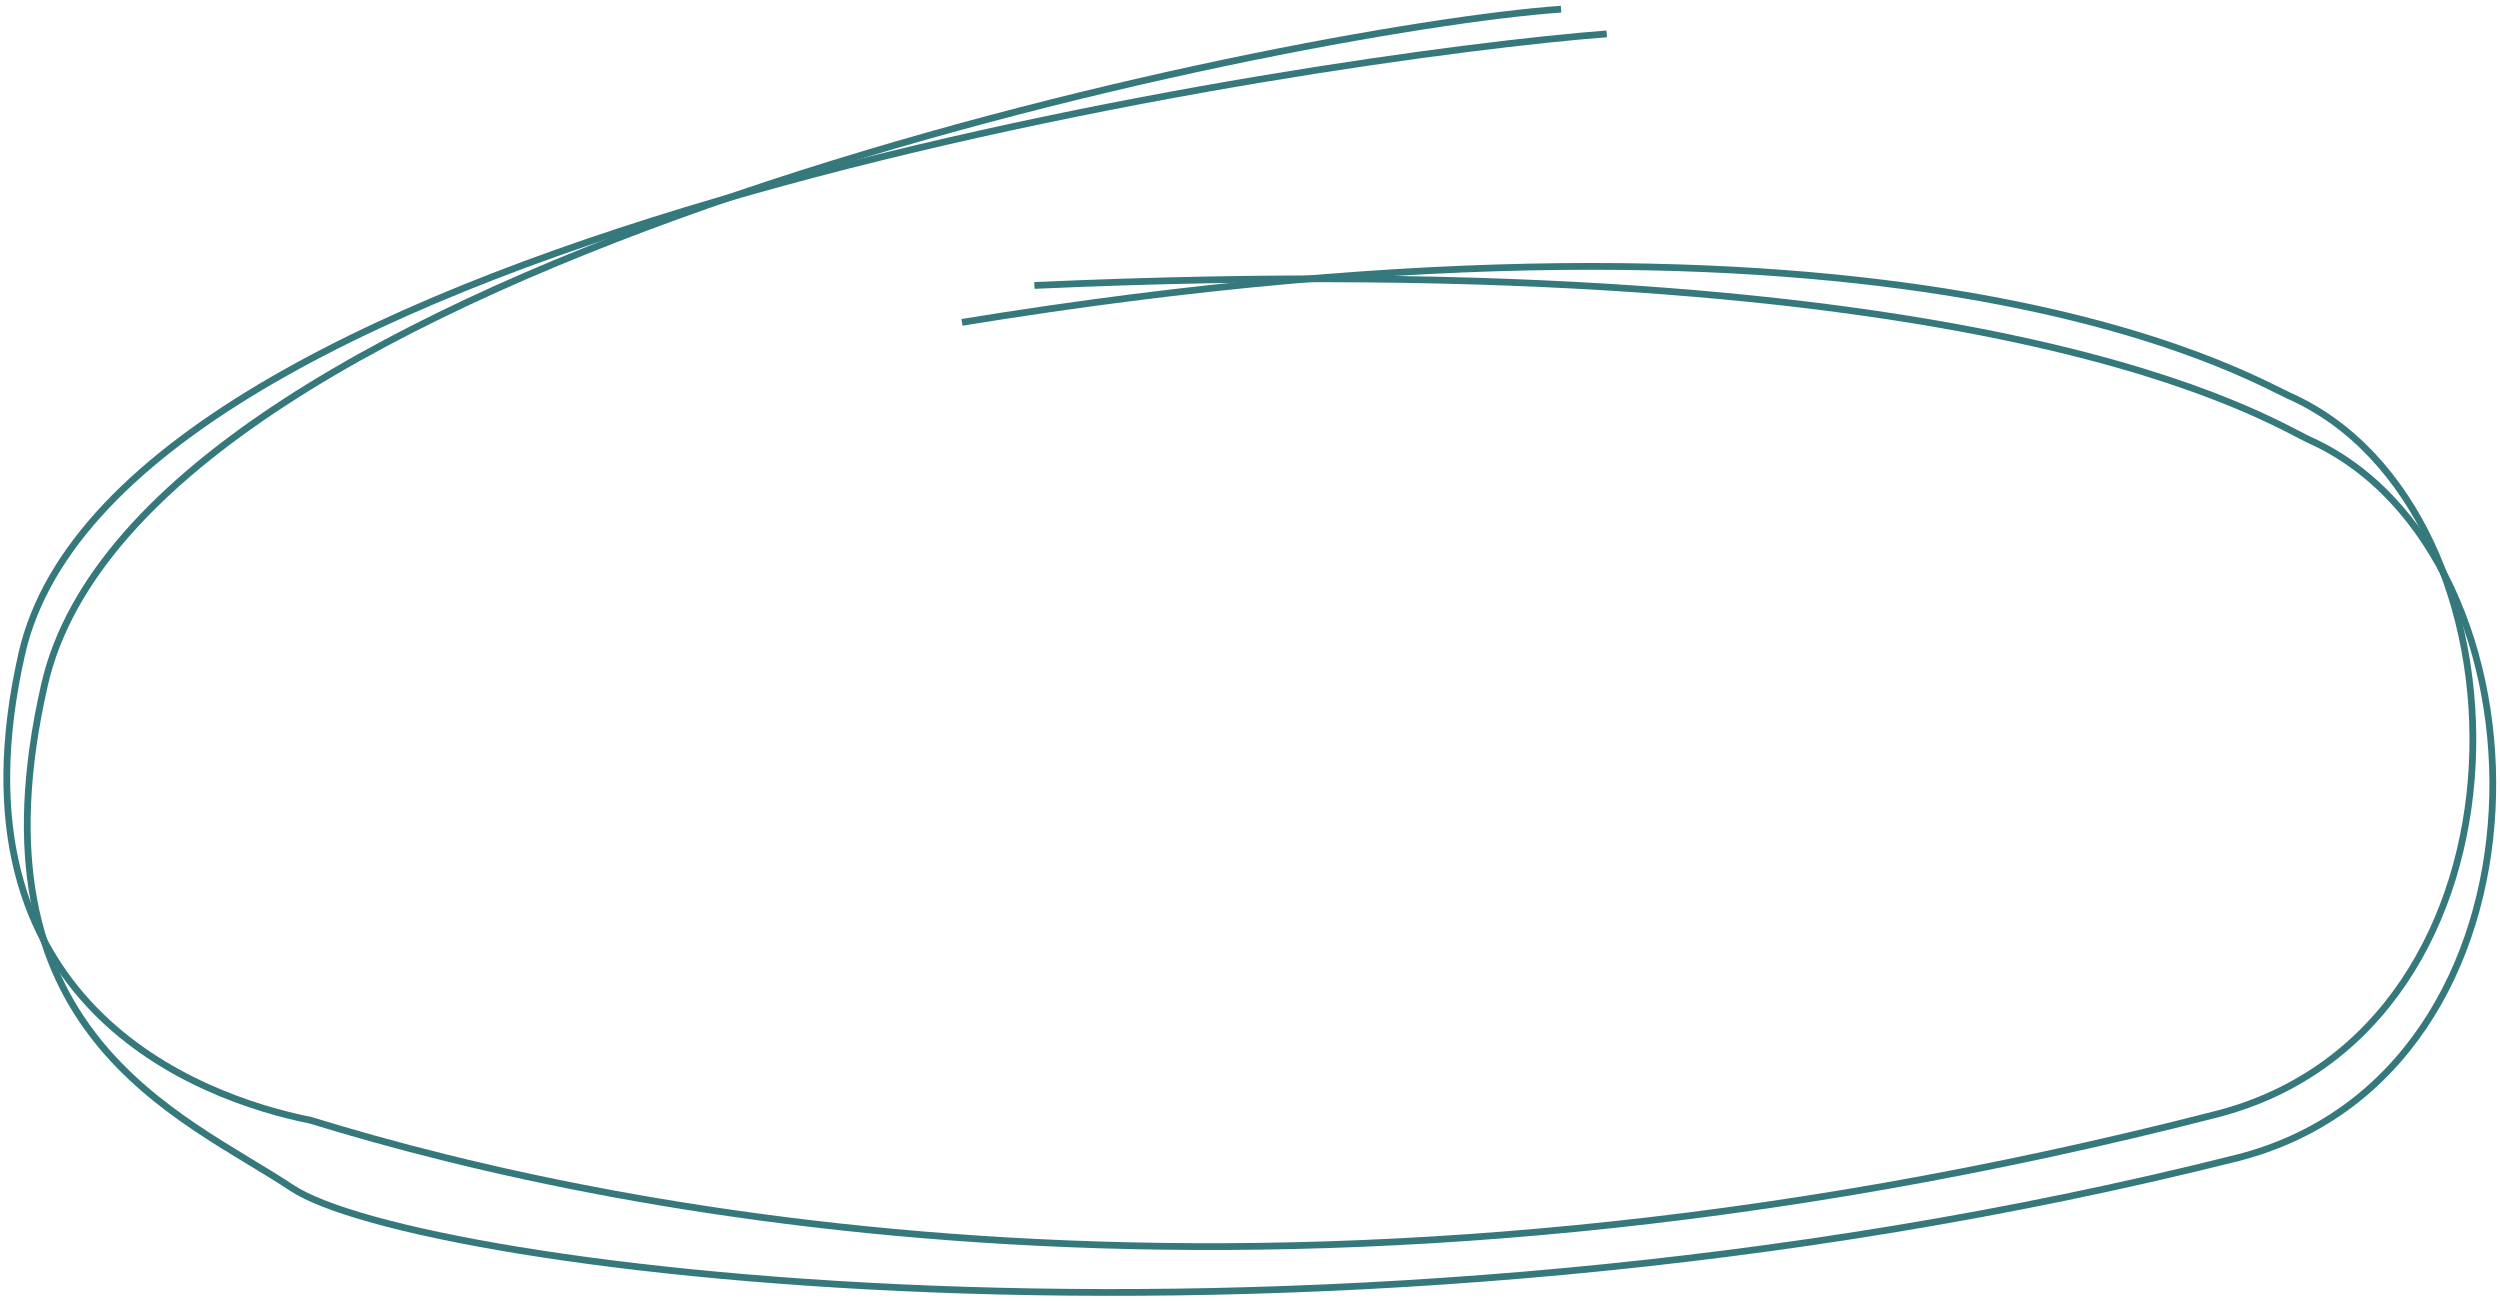 <?xml version="1.0" encoding="UTF-8"?> <svg xmlns="http://www.w3.org/2000/svg" width="369" height="192" viewBox="0 0 369 192" fill="none"> <path d="M237.152 5C197.459 8.02 17.488 33.612 3.215 96.506C-8.505 148.149 29.312 162.041 45.877 165.363C92.915 179.859 191.771 199.247 327.164 164.457C376.39 151.808 374.983 74.971 337.948 58.454C331.854 55.736 280.753 24.932 141.984 47.582" stroke="#36797D"></path> <path d="M230.41 1.355C190.757 4.138 20.935 38.227 6.577 101.049C-5.212 152.632 26.703 164.47 43.092 175.344C61.356 187.462 194.759 204.939 330.056 170.951C379.247 158.594 377.965 81.733 340.998 64.992C334.914 62.237 295.034 35.79 152.674 42.134" stroke="#36797D"></path> </svg> 